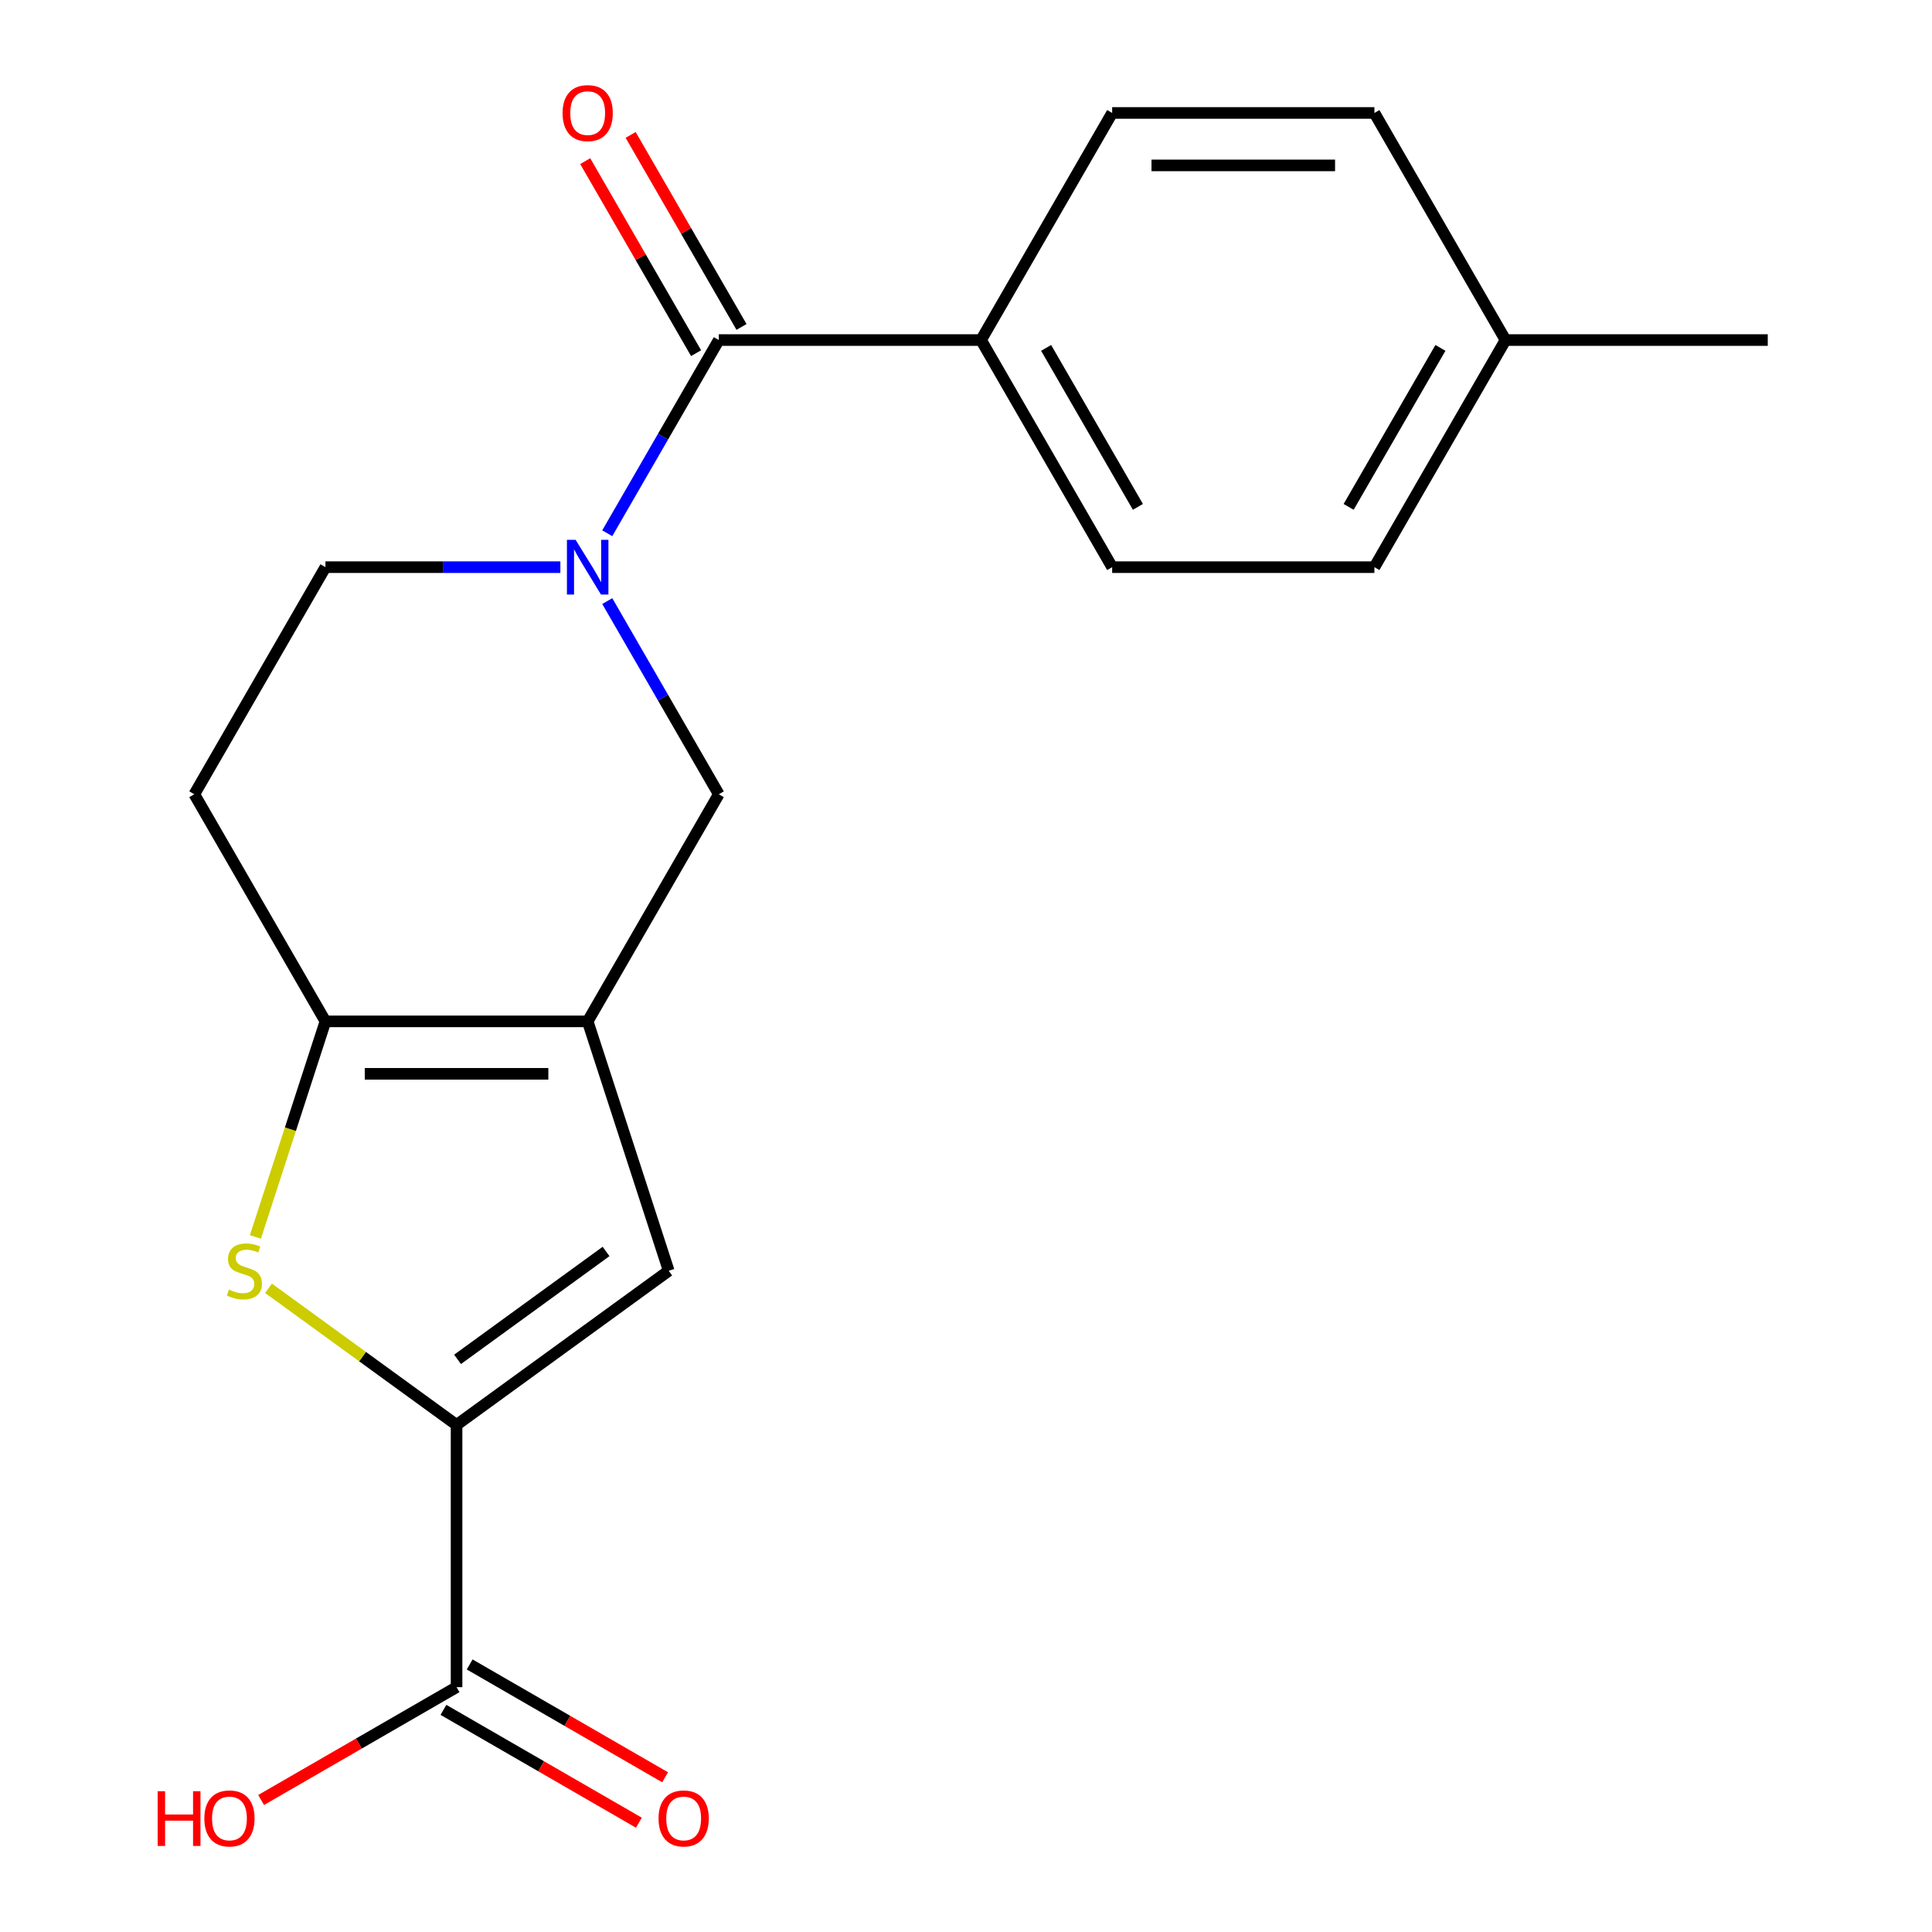 <?xml version='1.0' encoding='iso-8859-1'?>
<svg version='1.1' baseProfile='full'
              xmlns='http://www.w3.org/2000/svg'
                      xmlns:rdkit='http://www.rdkit.org/xml'
                      xmlns:xlink='http://www.w3.org/1999/xlink'
                  xml:space='preserve'
width='1000px' height='1000px' viewBox='0 0 1000 1000'>
<!-- END OF HEADER -->
<rect style='opacity:1.0;fill:#FFFFFF;stroke:none' width='1000' height='1000' x='0' y='0'> </rect>
<path class='bond-0' d='M 304.182,528.661 L 168.447,528.661' style='fill:none;fill-rule:evenodd;stroke:#000000;stroke-width:6px;stroke-linecap:butt;stroke-linejoin:miter;stroke-opacity:1' />
<path class='bond-0' d='M 283.822,555.808 L 188.808,555.808' style='fill:none;fill-rule:evenodd;stroke:#000000;stroke-width:6px;stroke-linecap:butt;stroke-linejoin:miter;stroke-opacity:1' />
<path class='bond-1' d='M 304.182,528.661 L 346.127,657.753' style='fill:none;fill-rule:evenodd;stroke:#000000;stroke-width:6px;stroke-linecap:butt;stroke-linejoin:miter;stroke-opacity:1' />
<path class='bond-2' d='M 304.182,528.661 L 372.05,411.112' style='fill:none;fill-rule:evenodd;stroke:#000000;stroke-width:6px;stroke-linecap:butt;stroke-linejoin:miter;stroke-opacity:1' />
<path class='bond-3' d='M 314.317,311.115 L 343.183,361.113' style='fill:none;fill-rule:evenodd;stroke:#0000FF;stroke-width:6px;stroke-linecap:butt;stroke-linejoin:miter;stroke-opacity:1' />
<path class='bond-3' d='M 343.183,361.113 L 372.05,411.112' style='fill:none;fill-rule:evenodd;stroke:#000000;stroke-width:6px;stroke-linecap:butt;stroke-linejoin:miter;stroke-opacity:1' />
<path class='bond-4' d='M 314.317,276.008 L 343.183,226.01' style='fill:none;fill-rule:evenodd;stroke:#0000FF;stroke-width:6px;stroke-linecap:butt;stroke-linejoin:miter;stroke-opacity:1' />
<path class='bond-4' d='M 343.183,226.01 L 372.05,176.012' style='fill:none;fill-rule:evenodd;stroke:#000000;stroke-width:6px;stroke-linecap:butt;stroke-linejoin:miter;stroke-opacity:1' />
<path class='bond-5' d='M 290.049,293.562 L 229.248,293.562' style='fill:none;fill-rule:evenodd;stroke:#0000FF;stroke-width:6px;stroke-linecap:butt;stroke-linejoin:miter;stroke-opacity:1' />
<path class='bond-5' d='M 229.248,293.562 L 168.447,293.562' style='fill:none;fill-rule:evenodd;stroke:#000000;stroke-width:6px;stroke-linecap:butt;stroke-linejoin:miter;stroke-opacity:1' />
<path class='bond-6' d='M 236.315,737.536 L 346.127,657.753' style='fill:none;fill-rule:evenodd;stroke:#000000;stroke-width:6px;stroke-linecap:butt;stroke-linejoin:miter;stroke-opacity:1' />
<path class='bond-6' d='M 236.83,703.606 L 313.698,647.758' style='fill:none;fill-rule:evenodd;stroke:#000000;stroke-width:6px;stroke-linecap:butt;stroke-linejoin:miter;stroke-opacity:1' />
<path class='bond-7' d='M 236.315,737.536 L 236.315,873.271' style='fill:none;fill-rule:evenodd;stroke:#000000;stroke-width:6px;stroke-linecap:butt;stroke-linejoin:miter;stroke-opacity:1' />
<path class='bond-8' d='M 236.315,737.536 L 187.646,702.176' style='fill:none;fill-rule:evenodd;stroke:#000000;stroke-width:6px;stroke-linecap:butt;stroke-linejoin:miter;stroke-opacity:1' />
<path class='bond-8' d='M 187.646,702.176 L 138.976,666.815' style='fill:none;fill-rule:evenodd;stroke:#CCCC00;stroke-width:6px;stroke-linecap:butt;stroke-linejoin:miter;stroke-opacity:1' />
<path class='bond-9' d='M 132.193,640.24 L 150.32,584.451' style='fill:none;fill-rule:evenodd;stroke:#CCCC00;stroke-width:6px;stroke-linecap:butt;stroke-linejoin:miter;stroke-opacity:1' />
<path class='bond-9' d='M 150.32,584.451 L 168.447,528.661' style='fill:none;fill-rule:evenodd;stroke:#000000;stroke-width:6px;stroke-linecap:butt;stroke-linejoin:miter;stroke-opacity:1' />
<path class='bond-10' d='M 168.447,528.661 L 100.58,411.112' style='fill:none;fill-rule:evenodd;stroke:#000000;stroke-width:6px;stroke-linecap:butt;stroke-linejoin:miter;stroke-opacity:1' />
<path class='bond-11' d='M 372.05,176.012 L 507.785,176.012' style='fill:none;fill-rule:evenodd;stroke:#000000;stroke-width:6px;stroke-linecap:butt;stroke-linejoin:miter;stroke-opacity:1' />
<path class='bond-12' d='M 383.805,169.225 L 355.111,119.527' style='fill:none;fill-rule:evenodd;stroke:#000000;stroke-width:6px;stroke-linecap:butt;stroke-linejoin:miter;stroke-opacity:1' />
<path class='bond-12' d='M 355.111,119.527 L 326.418,69.829' style='fill:none;fill-rule:evenodd;stroke:#FF0000;stroke-width:6px;stroke-linecap:butt;stroke-linejoin:miter;stroke-opacity:1' />
<path class='bond-12' d='M 360.295,182.799 L 331.601,133.1' style='fill:none;fill-rule:evenodd;stroke:#000000;stroke-width:6px;stroke-linecap:butt;stroke-linejoin:miter;stroke-opacity:1' />
<path class='bond-12' d='M 331.601,133.1 L 302.908,83.402' style='fill:none;fill-rule:evenodd;stroke:#FF0000;stroke-width:6px;stroke-linecap:butt;stroke-linejoin:miter;stroke-opacity:1' />
<path class='bond-13' d='M 229.528,885.026 L 280.106,914.227' style='fill:none;fill-rule:evenodd;stroke:#000000;stroke-width:6px;stroke-linecap:butt;stroke-linejoin:miter;stroke-opacity:1' />
<path class='bond-13' d='M 280.106,914.227 L 330.685,943.429' style='fill:none;fill-rule:evenodd;stroke:#FF0000;stroke-width:6px;stroke-linecap:butt;stroke-linejoin:miter;stroke-opacity:1' />
<path class='bond-13' d='M 243.102,861.516 L 293.68,890.717' style='fill:none;fill-rule:evenodd;stroke:#000000;stroke-width:6px;stroke-linecap:butt;stroke-linejoin:miter;stroke-opacity:1' />
<path class='bond-13' d='M 293.68,890.717 L 344.258,919.919' style='fill:none;fill-rule:evenodd;stroke:#FF0000;stroke-width:6px;stroke-linecap:butt;stroke-linejoin:miter;stroke-opacity:1' />
<path class='bond-14' d='M 236.315,873.271 L 185.737,902.472' style='fill:none;fill-rule:evenodd;stroke:#000000;stroke-width:6px;stroke-linecap:butt;stroke-linejoin:miter;stroke-opacity:1' />
<path class='bond-14' d='M 185.737,902.472 L 135.158,931.674' style='fill:none;fill-rule:evenodd;stroke:#FF0000;stroke-width:6px;stroke-linecap:butt;stroke-linejoin:miter;stroke-opacity:1' />
<path class='bond-15' d='M 100.58,411.112 L 168.447,293.562' style='fill:none;fill-rule:evenodd;stroke:#000000;stroke-width:6px;stroke-linecap:butt;stroke-linejoin:miter;stroke-opacity:1' />
<path class='bond-16' d='M 507.785,176.012 L 575.652,293.562' style='fill:none;fill-rule:evenodd;stroke:#000000;stroke-width:6px;stroke-linecap:butt;stroke-linejoin:miter;stroke-opacity:1' />
<path class='bond-16' d='M 541.475,180.071 L 588.982,262.356' style='fill:none;fill-rule:evenodd;stroke:#000000;stroke-width:6px;stroke-linecap:butt;stroke-linejoin:miter;stroke-opacity:1' />
<path class='bond-17' d='M 507.785,176.012 L 575.652,58.462' style='fill:none;fill-rule:evenodd;stroke:#000000;stroke-width:6px;stroke-linecap:butt;stroke-linejoin:miter;stroke-opacity:1' />
<path class='bond-18' d='M 575.652,293.562 L 711.387,293.562' style='fill:none;fill-rule:evenodd;stroke:#000000;stroke-width:6px;stroke-linecap:butt;stroke-linejoin:miter;stroke-opacity:1' />
<path class='bond-19' d='M 575.652,58.462 L 711.387,58.462' style='fill:none;fill-rule:evenodd;stroke:#000000;stroke-width:6px;stroke-linecap:butt;stroke-linejoin:miter;stroke-opacity:1' />
<path class='bond-19' d='M 596.012,85.609 L 691.027,85.609' style='fill:none;fill-rule:evenodd;stroke:#000000;stroke-width:6px;stroke-linecap:butt;stroke-linejoin:miter;stroke-opacity:1' />
<path class='bond-20' d='M 711.387,58.462 L 779.254,176.012' style='fill:none;fill-rule:evenodd;stroke:#000000;stroke-width:6px;stroke-linecap:butt;stroke-linejoin:miter;stroke-opacity:1' />
<path class='bond-21' d='M 711.387,293.562 L 779.254,176.012' style='fill:none;fill-rule:evenodd;stroke:#000000;stroke-width:6px;stroke-linecap:butt;stroke-linejoin:miter;stroke-opacity:1' />
<path class='bond-21' d='M 698.057,262.356 L 745.564,180.071' style='fill:none;fill-rule:evenodd;stroke:#000000;stroke-width:6px;stroke-linecap:butt;stroke-linejoin:miter;stroke-opacity:1' />
<path class='bond-22' d='M 779.254,176.012 L 914.989,176.012' style='fill:none;fill-rule:evenodd;stroke:#000000;stroke-width:6px;stroke-linecap:butt;stroke-linejoin:miter;stroke-opacity:1' />
<path  class='atom-1' d='M 297.922 279.402
L 307.202 294.402
Q 308.122 295.882, 309.602 298.562
Q 311.082 301.242, 311.162 301.402
L 311.162 279.402
L 314.922 279.402
L 314.922 307.722
L 311.042 307.722
L 301.082 291.322
Q 299.922 289.402, 298.682 287.202
Q 297.482 285.002, 297.122 284.322
L 297.122 307.722
L 293.442 307.722
L 293.442 279.402
L 297.922 279.402
' fill='#0000FF'/>
<path  class='atom-3' d='M 118.503 667.473
Q 118.823 667.593, 120.143 668.153
Q 121.463 668.713, 122.903 669.073
Q 124.383 669.393, 125.823 669.393
Q 128.503 669.393, 130.063 668.113
Q 131.623 666.793, 131.623 664.513
Q 131.623 662.953, 130.823 661.993
Q 130.063 661.033, 128.863 660.513
Q 127.663 659.993, 125.663 659.393
Q 123.143 658.633, 121.623 657.913
Q 120.143 657.193, 119.063 655.673
Q 118.023 654.153, 118.023 651.593
Q 118.023 648.033, 120.423 645.833
Q 122.863 643.633, 127.663 643.633
Q 130.943 643.633, 134.663 645.193
L 133.743 648.273
Q 130.343 646.873, 127.783 646.873
Q 125.023 646.873, 123.503 648.033
Q 121.983 649.153, 122.023 651.113
Q 122.023 652.633, 122.783 653.553
Q 123.583 654.473, 124.703 654.993
Q 125.863 655.513, 127.783 656.113
Q 130.343 656.913, 131.863 657.713
Q 133.383 658.513, 134.463 660.153
Q 135.583 661.753, 135.583 664.513
Q 135.583 668.433, 132.943 670.553
Q 130.343 672.633, 125.983 672.633
Q 123.463 672.633, 121.543 672.073
Q 119.663 671.553, 117.423 670.633
L 118.503 667.473
' fill='#CCCC00'/>
<path  class='atom-12' d='M 291.182 58.542
Q 291.182 51.742, 294.542 47.942
Q 297.902 44.142, 304.182 44.142
Q 310.462 44.142, 313.822 47.942
Q 317.182 51.742, 317.182 58.542
Q 317.182 65.422, 313.782 69.342
Q 310.382 73.222, 304.182 73.222
Q 297.942 73.222, 294.542 69.342
Q 291.182 65.462, 291.182 58.542
M 304.182 70.022
Q 308.502 70.022, 310.822 67.142
Q 313.182 64.222, 313.182 58.542
Q 313.182 52.982, 310.822 50.182
Q 308.502 47.342, 304.182 47.342
Q 299.862 47.342, 297.502 50.142
Q 295.182 52.942, 295.182 58.542
Q 295.182 64.262, 297.502 67.142
Q 299.862 70.022, 304.182 70.022
' fill='#FF0000'/>
<path  class='atom-13' d='M 340.865 941.218
Q 340.865 934.418, 344.225 930.618
Q 347.585 926.818, 353.865 926.818
Q 360.145 926.818, 363.505 930.618
Q 366.865 934.418, 366.865 941.218
Q 366.865 948.098, 363.465 952.018
Q 360.065 955.898, 353.865 955.898
Q 347.625 955.898, 344.225 952.018
Q 340.865 948.138, 340.865 941.218
M 353.865 952.698
Q 358.185 952.698, 360.505 949.818
Q 362.865 946.898, 362.865 941.218
Q 362.865 935.658, 360.505 932.858
Q 358.185 930.018, 353.865 930.018
Q 349.545 930.018, 347.185 932.818
Q 344.865 935.618, 344.865 941.218
Q 344.865 946.938, 347.185 949.818
Q 349.545 952.698, 353.865 952.698
' fill='#FF0000'/>
<path  class='atom-16' d='M 81.605 927.138
L 85.445 927.138
L 85.445 939.178
L 99.925 939.178
L 99.925 927.138
L 103.765 927.138
L 103.765 955.458
L 99.925 955.458
L 99.925 942.378
L 85.445 942.378
L 85.445 955.458
L 81.605 955.458
L 81.605 927.138
' fill='#FF0000'/>
<path  class='atom-16' d='M 105.765 941.218
Q 105.765 934.418, 109.125 930.618
Q 112.485 926.818, 118.765 926.818
Q 125.045 926.818, 128.405 930.618
Q 131.765 934.418, 131.765 941.218
Q 131.765 948.098, 128.365 952.018
Q 124.965 955.898, 118.765 955.898
Q 112.525 955.898, 109.125 952.018
Q 105.765 948.138, 105.765 941.218
M 118.765 952.698
Q 123.085 952.698, 125.405 949.818
Q 127.765 946.898, 127.765 941.218
Q 127.765 935.658, 125.405 932.858
Q 123.085 930.018, 118.765 930.018
Q 114.445 930.018, 112.085 932.818
Q 109.765 935.618, 109.765 941.218
Q 109.765 946.938, 112.085 949.818
Q 114.445 952.698, 118.765 952.698
' fill='#FF0000'/>
</svg>
